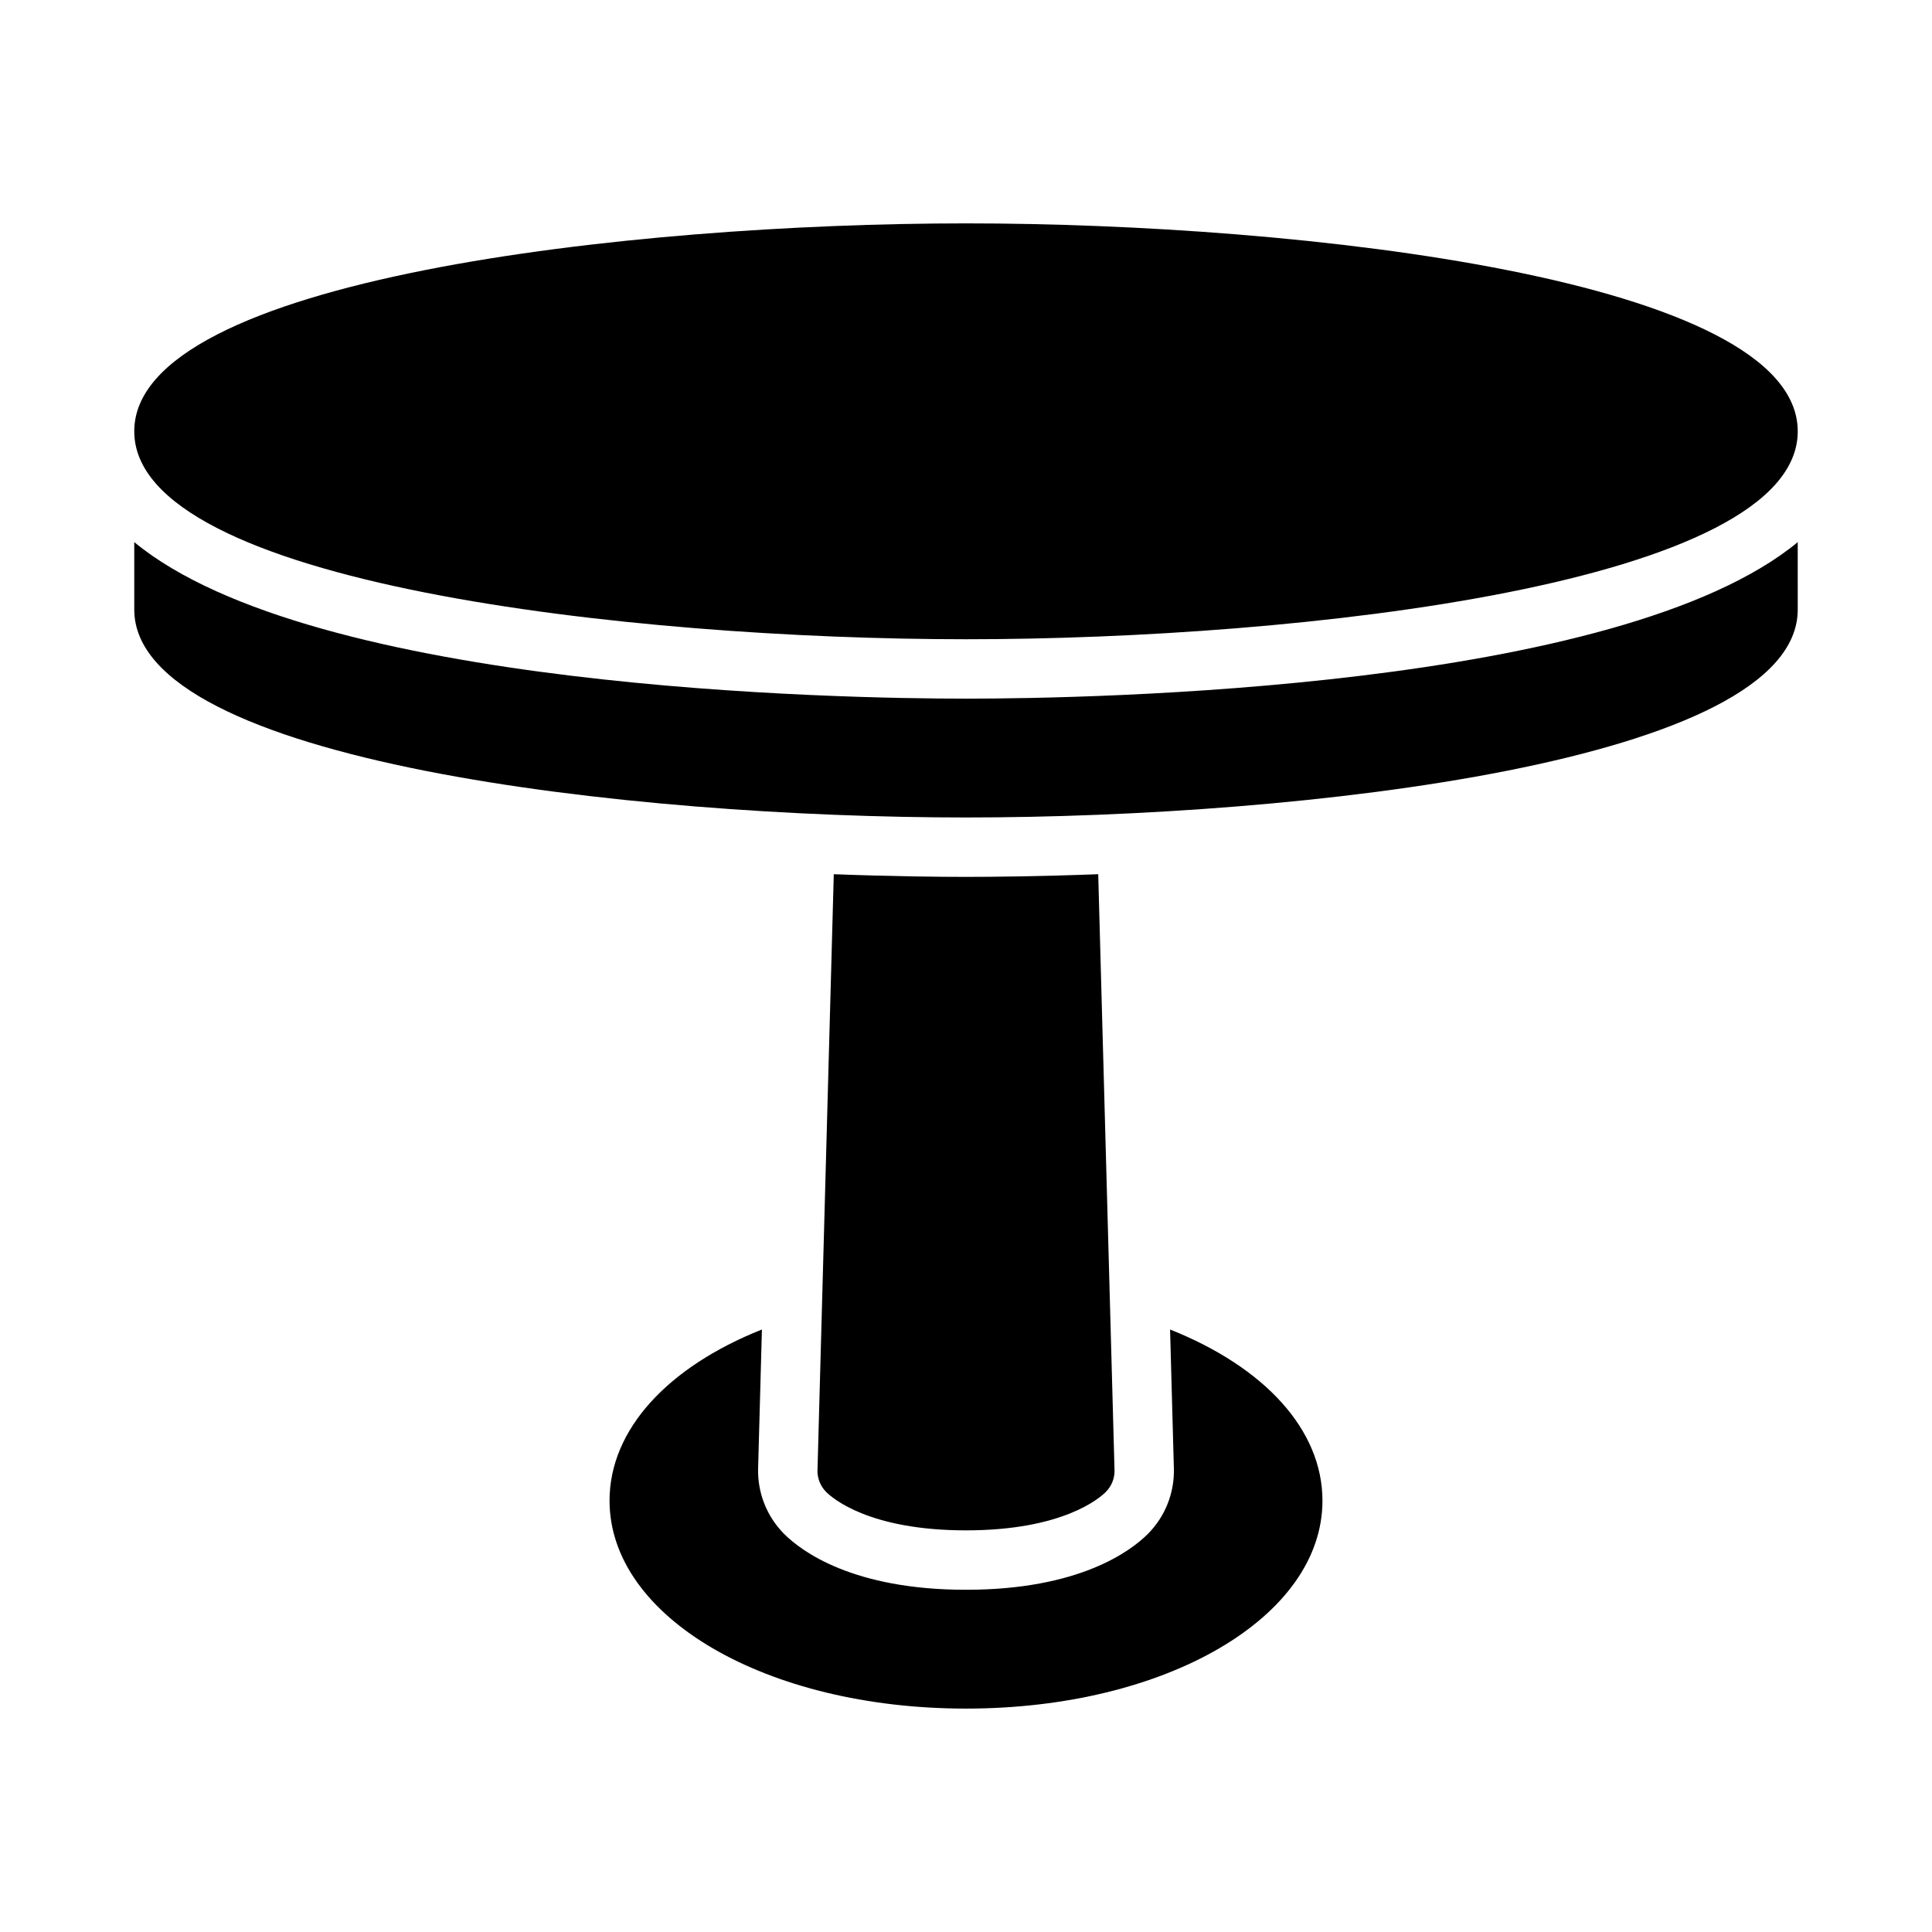 <?xml version="1.0" encoding="UTF-8"?>
<!-- Uploaded to: ICON Repo, www.iconrepo.com, Generator: ICON Repo Mixer Tools -->
<svg fill="#000000" width="800px" height="800px" version="1.1" viewBox="144 144 512 512" xmlns="http://www.w3.org/2000/svg">
 <path d="m179.58 258.3c0-40.426 131.81-55.102 220.42-55.102 88.602 0 220.42 14.676 220.42 55.105 0 40.43-131.81 55.105-220.42 55.105-88.605-0.004-220.42-14.68-220.42-55.109zm0 29.371v17.863c0 40.43 131.81 55.105 220.42 55.105 88.602 0 220.42-14.676 220.42-55.105l-0.004-17.859c-47.348 39.094-187.76 41.473-220.41 41.473-32.66 0-173.07-2.379-220.42-41.473zm257.47 251.71c1.531-1.527 2.367-3.617 2.309-5.777l-4.32-157.93c-15.449 0.59-27.867 0.707-35.039 0.707s-19.59-0.117-35.039-0.707l-4.316 157.93h-0.004c-0.059 2.16 0.773 4.25 2.305 5.781 1.699 1.699 11.473 10.176 37.055 10.176 25.578 0 35.352-8.477 37.051-10.18zm17.031-43.051 1.008 36.84v0.004c0.172 6.481-2.324 12.75-6.906 17.344-4.445 4.449-18.043 14.789-48.184 14.789-30.145 0-43.738-10.34-48.184-14.789l-0.004-0.004c-4.582-4.594-7.078-10.871-6.906-17.359l1.008-36.824c-25.074 9.984-40.379 26.594-40.379 45.359 0 30.895 41.492 55.105 94.465 55.105s94.465-24.207 94.465-55.105c-0.004-18.766-15.309-35.375-40.379-45.355z"/>
</svg>